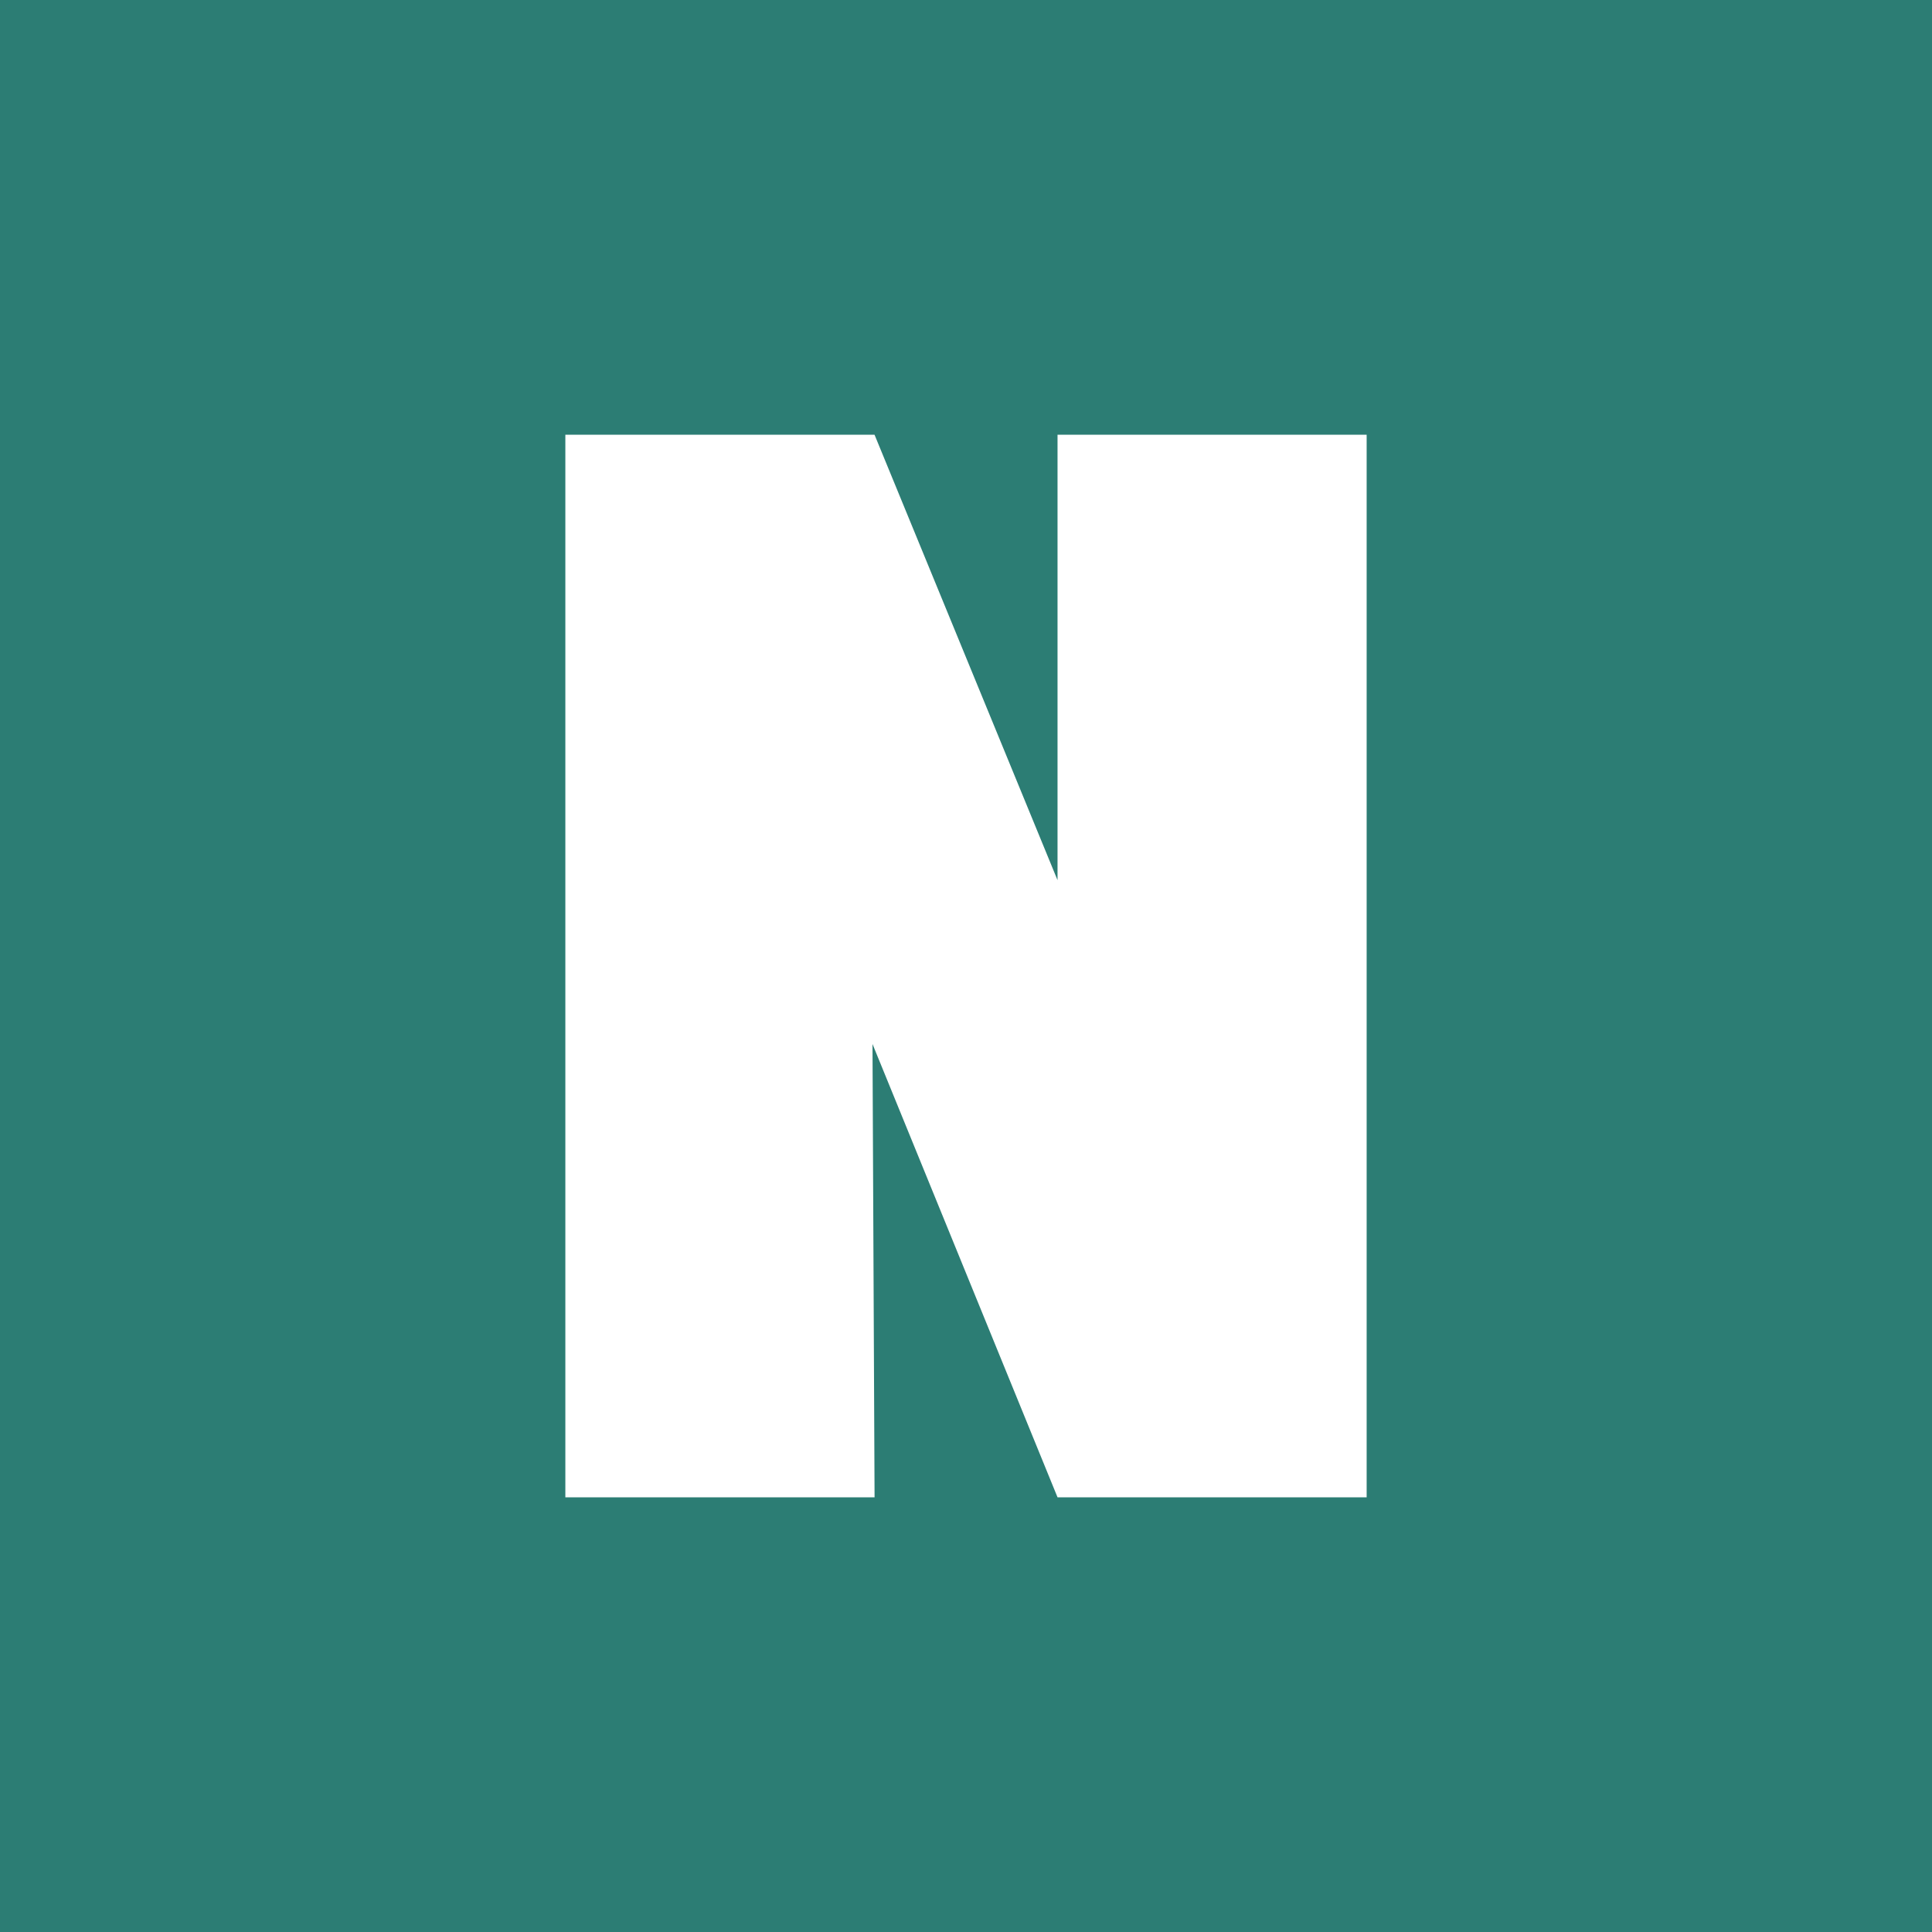 <svg width="40" height="40" viewBox="0 0 40 40" fill="none" xmlns="http://www.w3.org/2000/svg">
<rect width="40" height="40" fill="#2C7D74"/>
<path d="M11.705 9V31H18.107L18.064 21.615L21.895 31H28.295V9H21.895V18.223L18.106 9H11.705Z" fill="white"/>
</svg>
